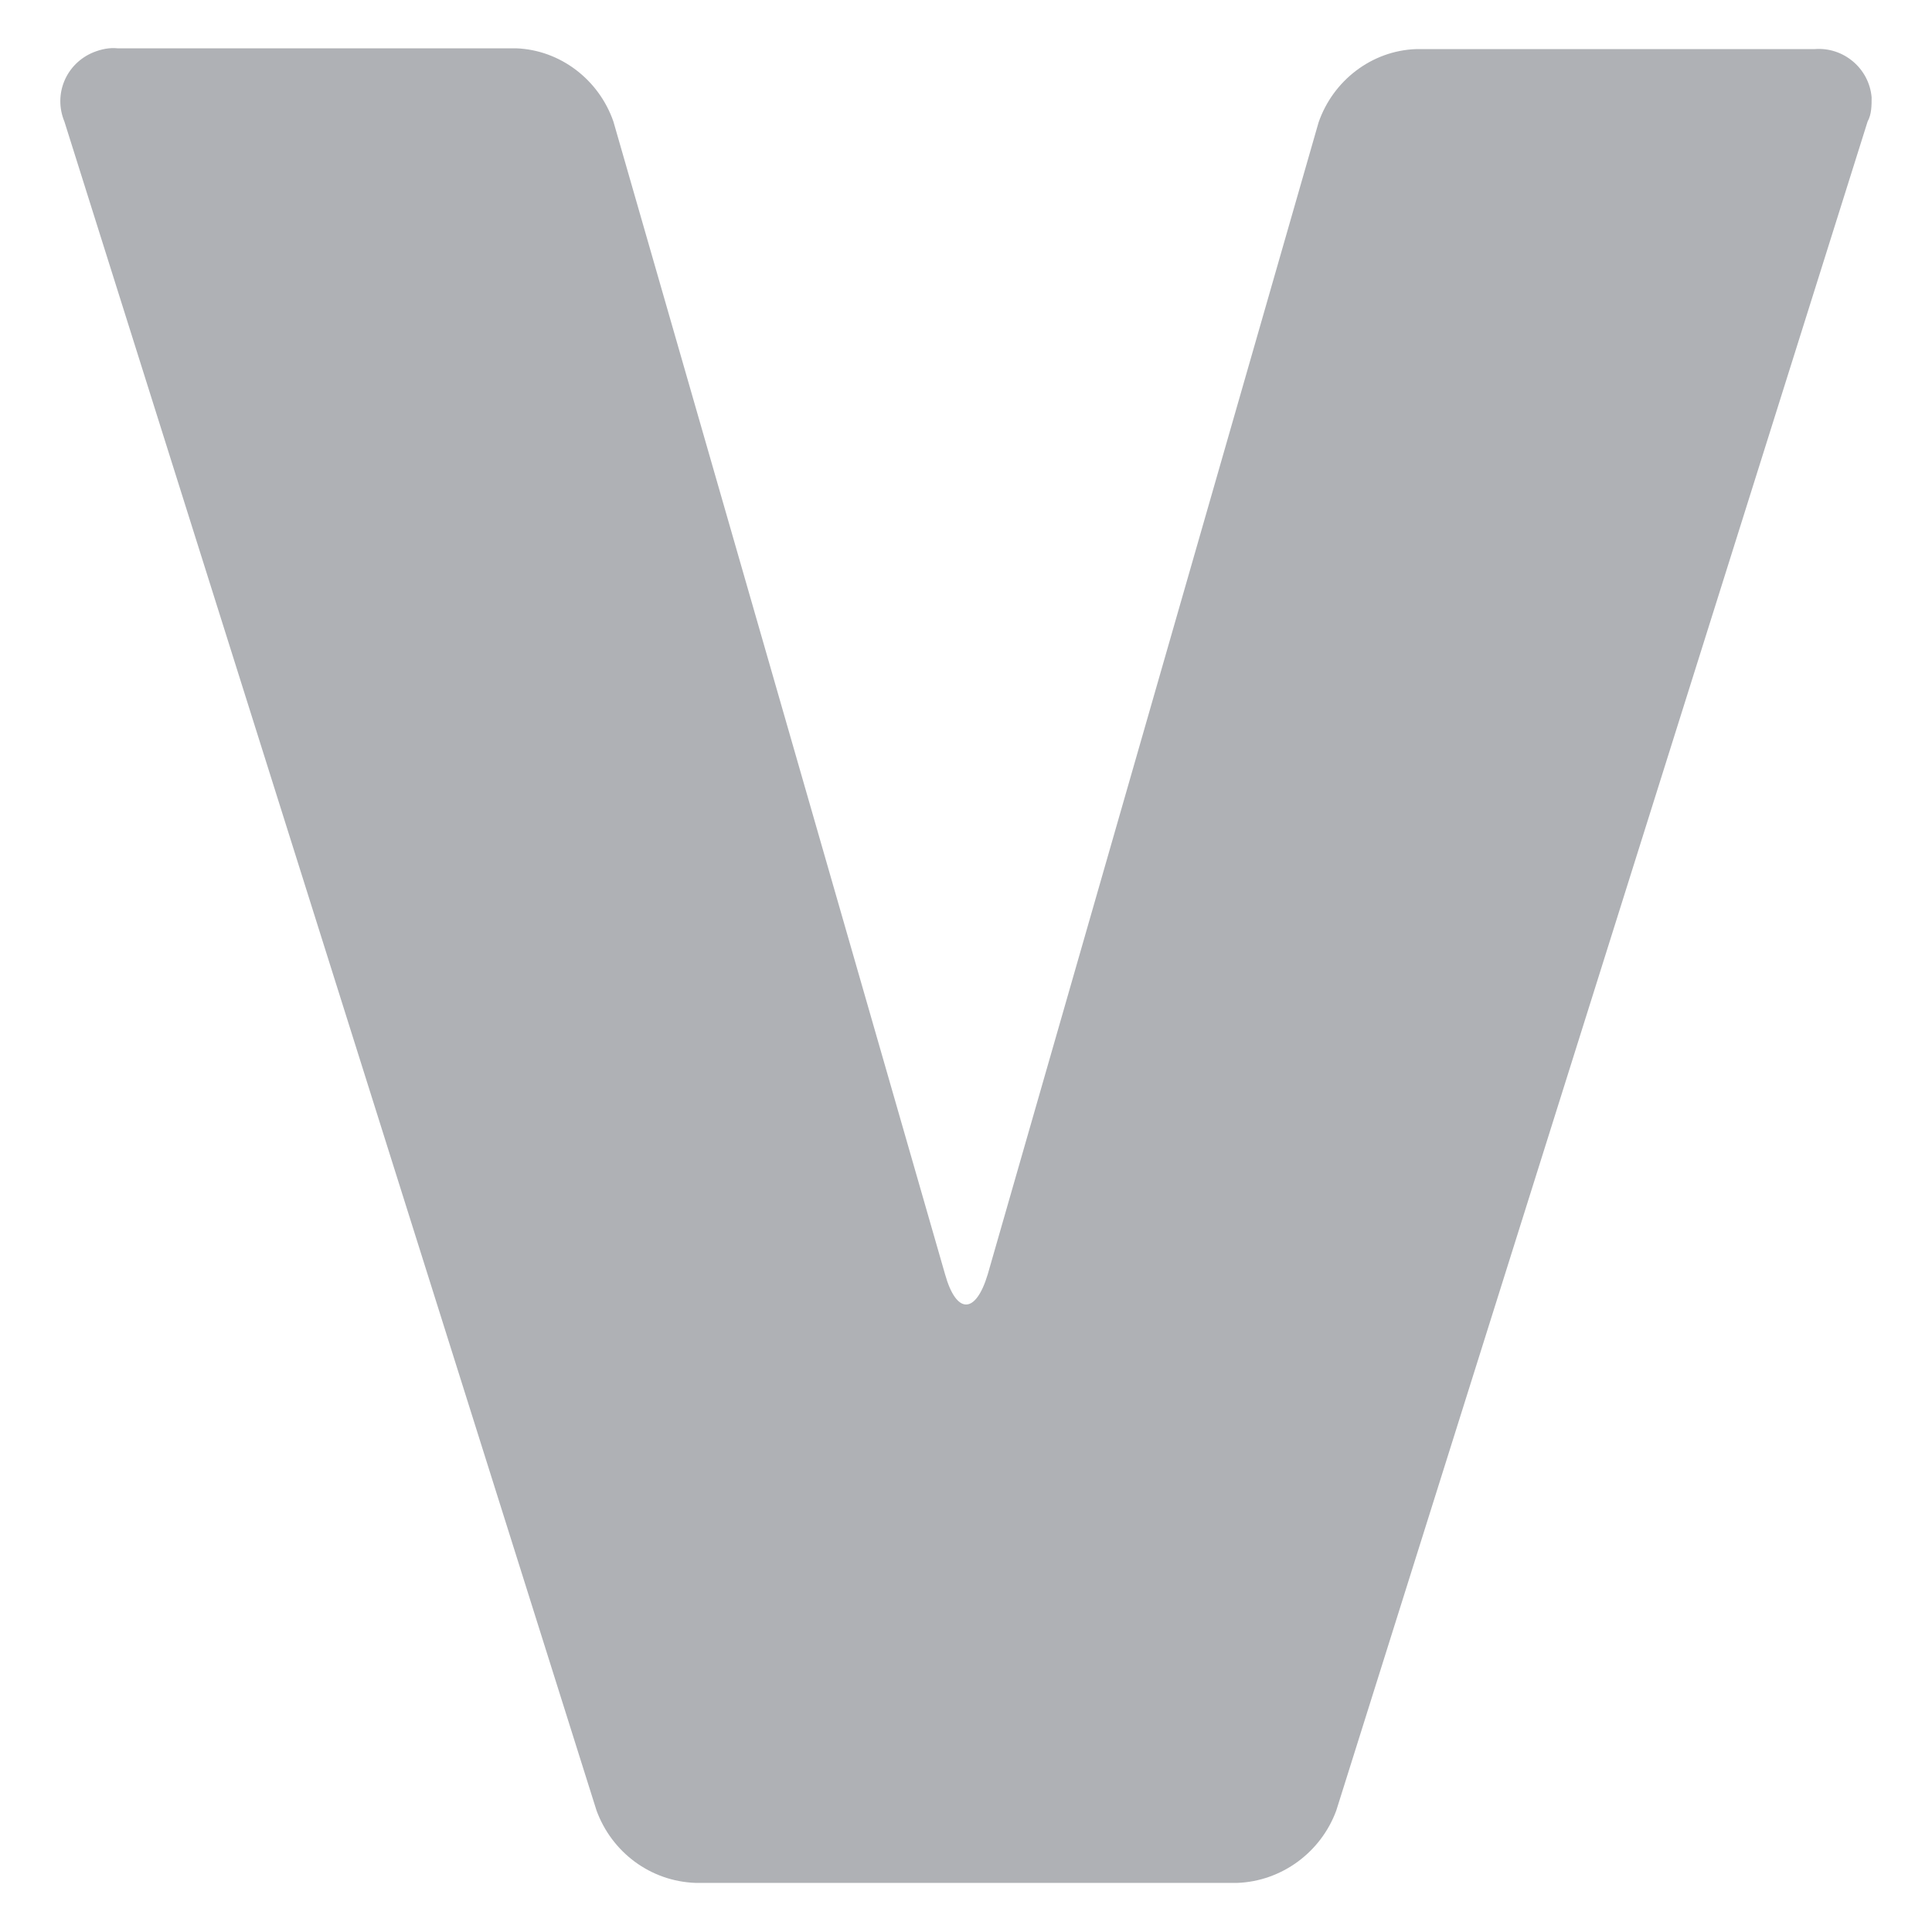 <?xml version="1.0" encoding="UTF-8"?>
<svg id="Netflix" xmlns="http://www.w3.org/2000/svg" viewBox="0 0 24 24">
  <defs>
    <style>
      .cls-1 {
        fill: #afb1b5;
        fill-rule: evenodd;
      }
    </style>
  </defs>
  <path class="cls-1" d="M16.6,22.49c-.19.52-.68.88-1.23.9h-6.73c-.56-.02-1.04-.38-1.23-.9L.8,1.51c-.14-.34.02-.72.36-.86.1-.04.2-.06.3-.05h4.95c.55.02,1.03.39,1.21.91l4.12,14.32c.14.5.38.5.53,0L16.38,1.52c.18-.52.66-.89,1.21-.91h4.95c.36-.03.68.24.71.6,0,.1,0,.21-.05.3l-6.6,20.98Z"/>
</svg>